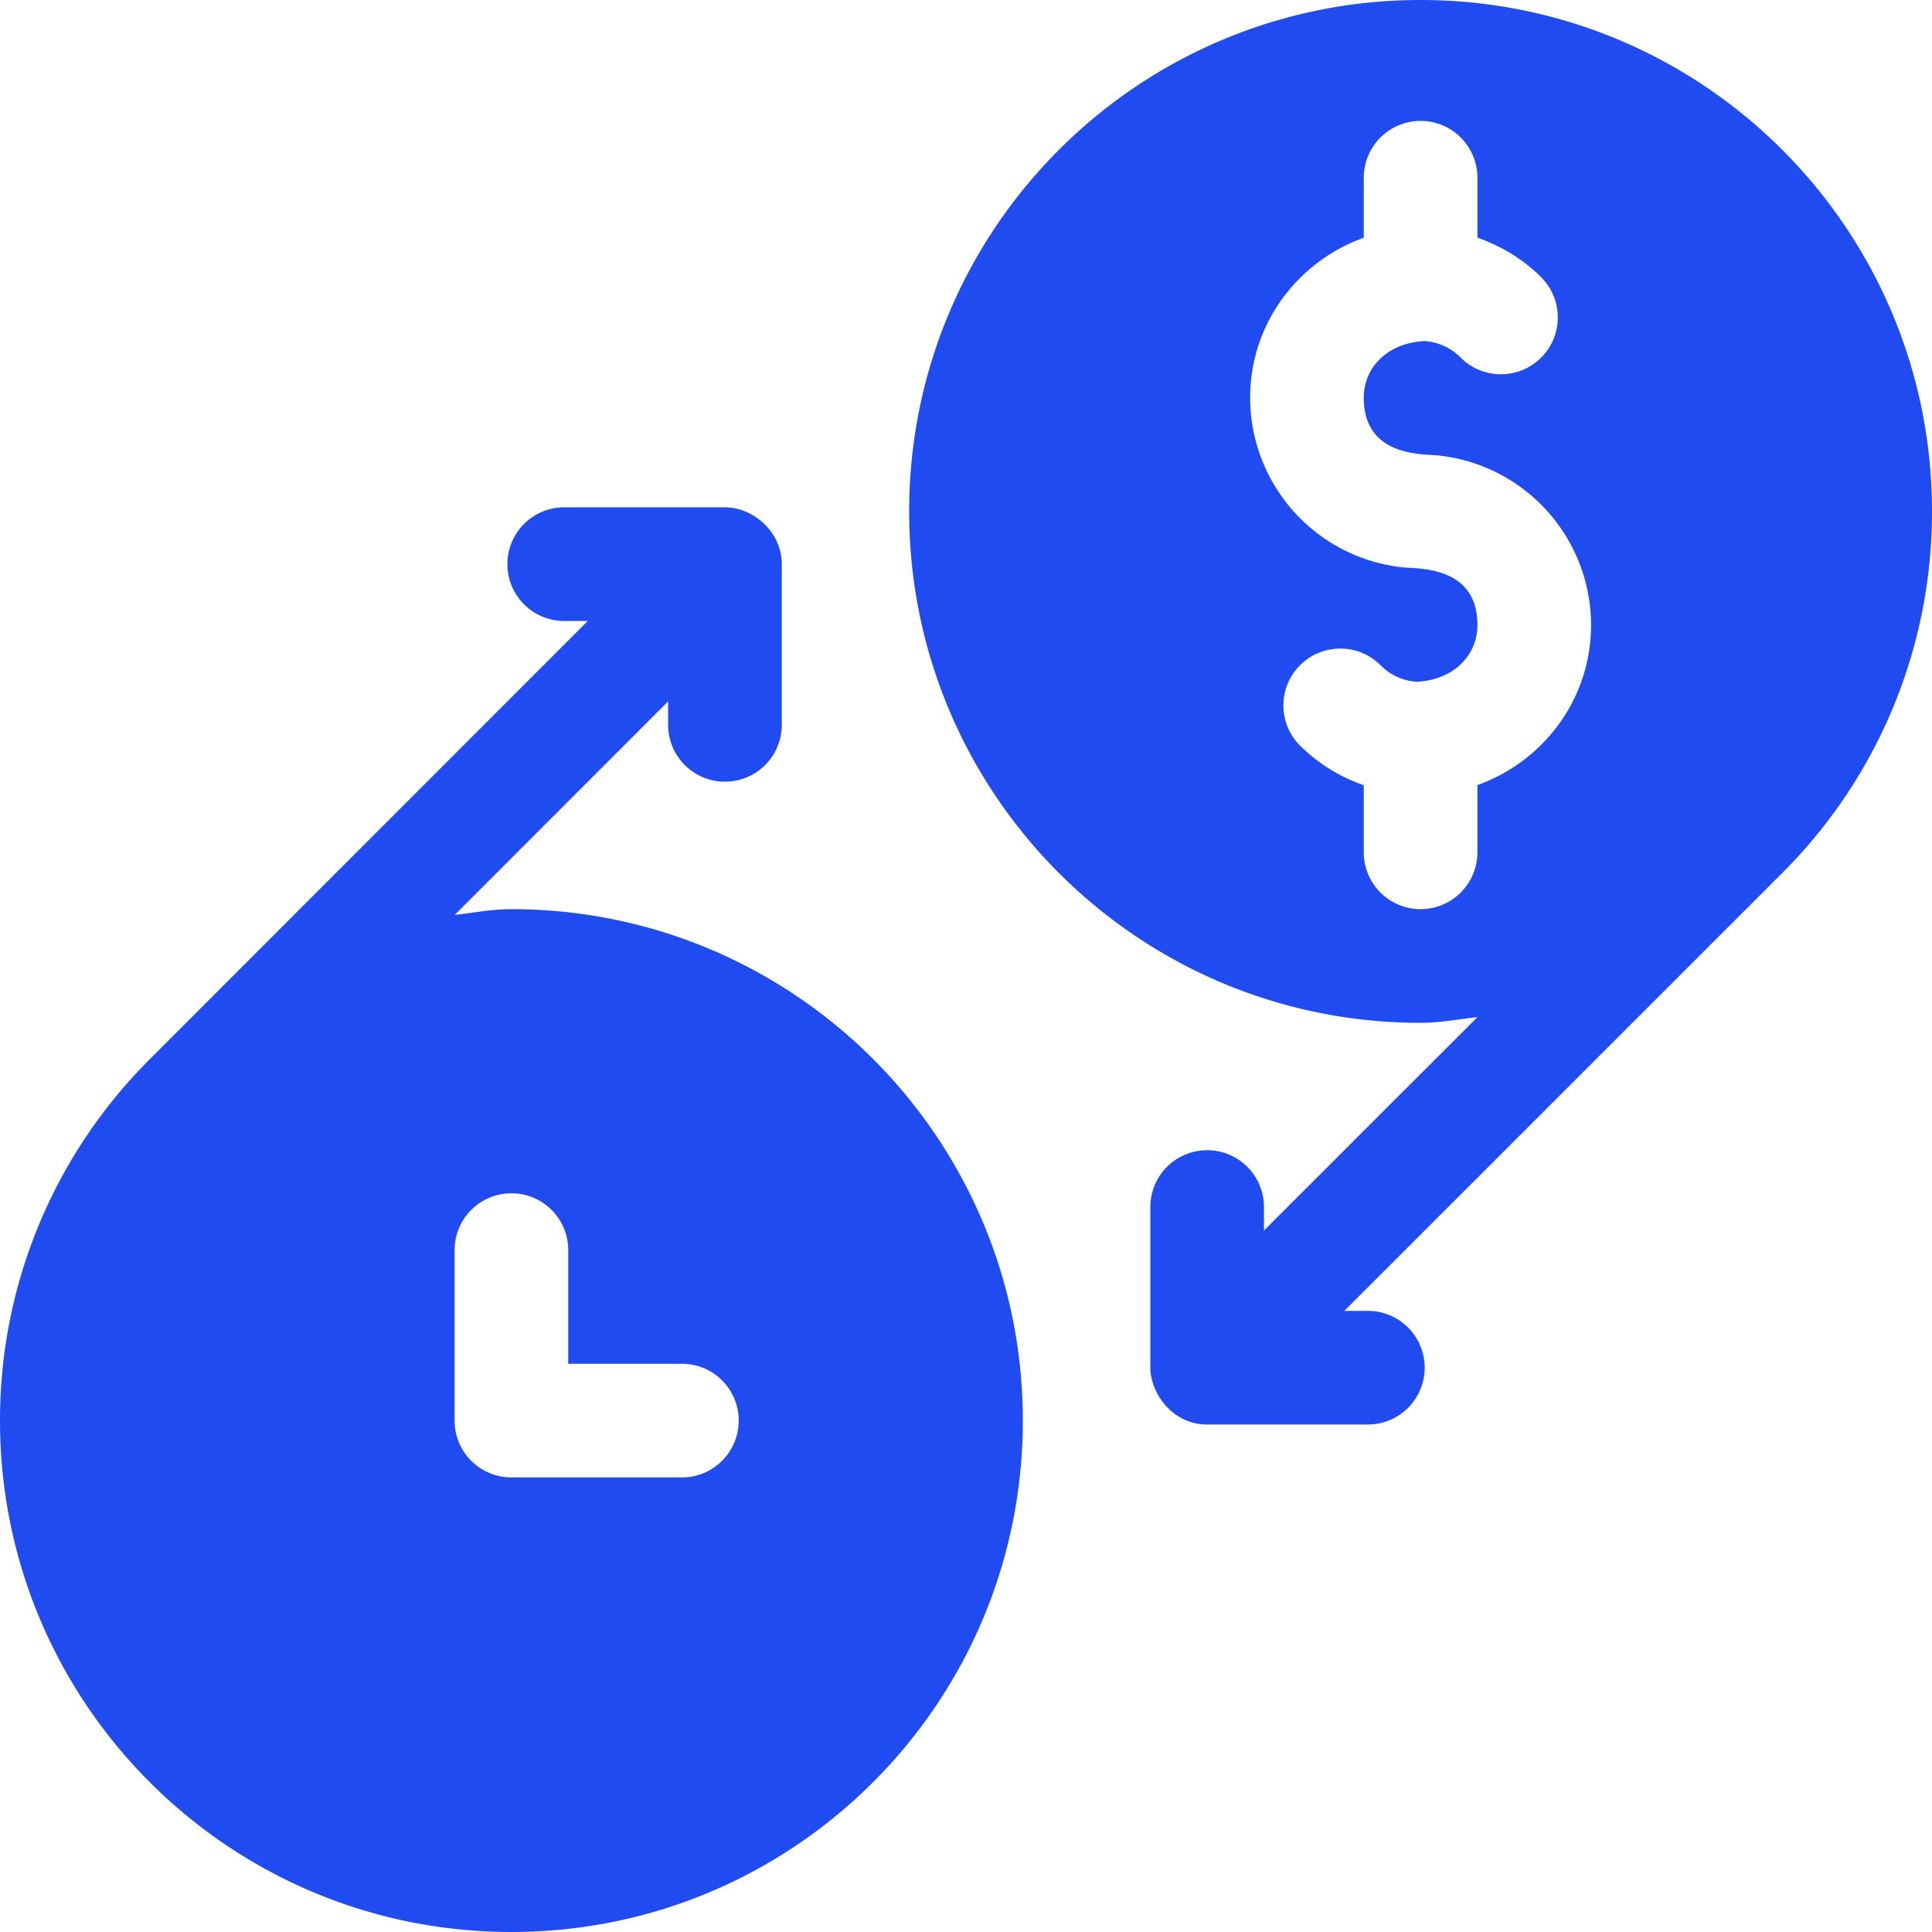 <svg width="60" height="60" fill="none" xmlns="http://www.w3.org/2000/svg"><path d="M15.882 28.235c-.603 0-1.175.112-1.76.178l6.627-6.631v.729a1.764 1.764 0 1 0 3.53 0V17.52c0-1.008-.893-1.765-1.765-1.765h-4.991a1.764 1.764 0 1 0 0 3.53h.73L4.705 32.842A15.826 15.826 0 0 0 0 44.118C0 52.889 7.11 60 15.882 60c8.772 0 15.883-7.11 15.883-15.882 0-8.772-7.111-15.883-15.883-15.883Zm5.294 17.647h-5.294c-.975 0-1.764-.789-1.764-1.764v-5.295a1.764 1.764 0 1 1 3.529 0v3.53h3.53a1.764 1.764 0 1 1 0 3.53ZM44.118 0c-8.772 0-15.883 7.11-15.883 15.882 0 8.772 7.111 15.883 15.883 15.883.605 0 1.178-.113 1.766-.178l-6.63 6.628v-.73a1.764 1.764 0 1 0-3.529 0v4.99c0 .767.665 1.765 1.765 1.765h4.99a1.764 1.764 0 1 0 0-3.53h-.73l13.597-13.595.002-.003A15.833 15.833 0 0 0 60 15.882C60 7.111 52.89 0 44.118 0Zm1.764 24.38v2.09a1.764 1.764 0 1 1-3.529 0v-2.085a5.247 5.247 0 0 1-1.982-1.232 1.767 1.767 0 0 1 .004-2.495c.689-.686 1.81-.69 2.499.003.303.305.7.485 1.127.512 1.154-.06 1.882-.827 1.882-1.761 0-1.94-2.038-1.728-2.393-1.801a5.304 5.304 0 0 1-4.666-5.258c0-2.297 1.48-4.238 3.529-4.969V5.52a1.764 1.764 0 1 1 3.53 0v1.86c.734.26 1.414.664 1.981 1.232.686.689.686 1.807-.003 2.495-.69.686-1.81.69-2.5-.003a1.737 1.737 0 0 0-1.126-.512c-1.155.06-1.882.827-1.882 1.761 0 1.94 2.038 1.728 2.392 1.801a5.304 5.304 0 0 1 4.667 5.258c0 2.297-1.48 4.238-3.53 4.969Z" fill="#204BF1"/></svg>